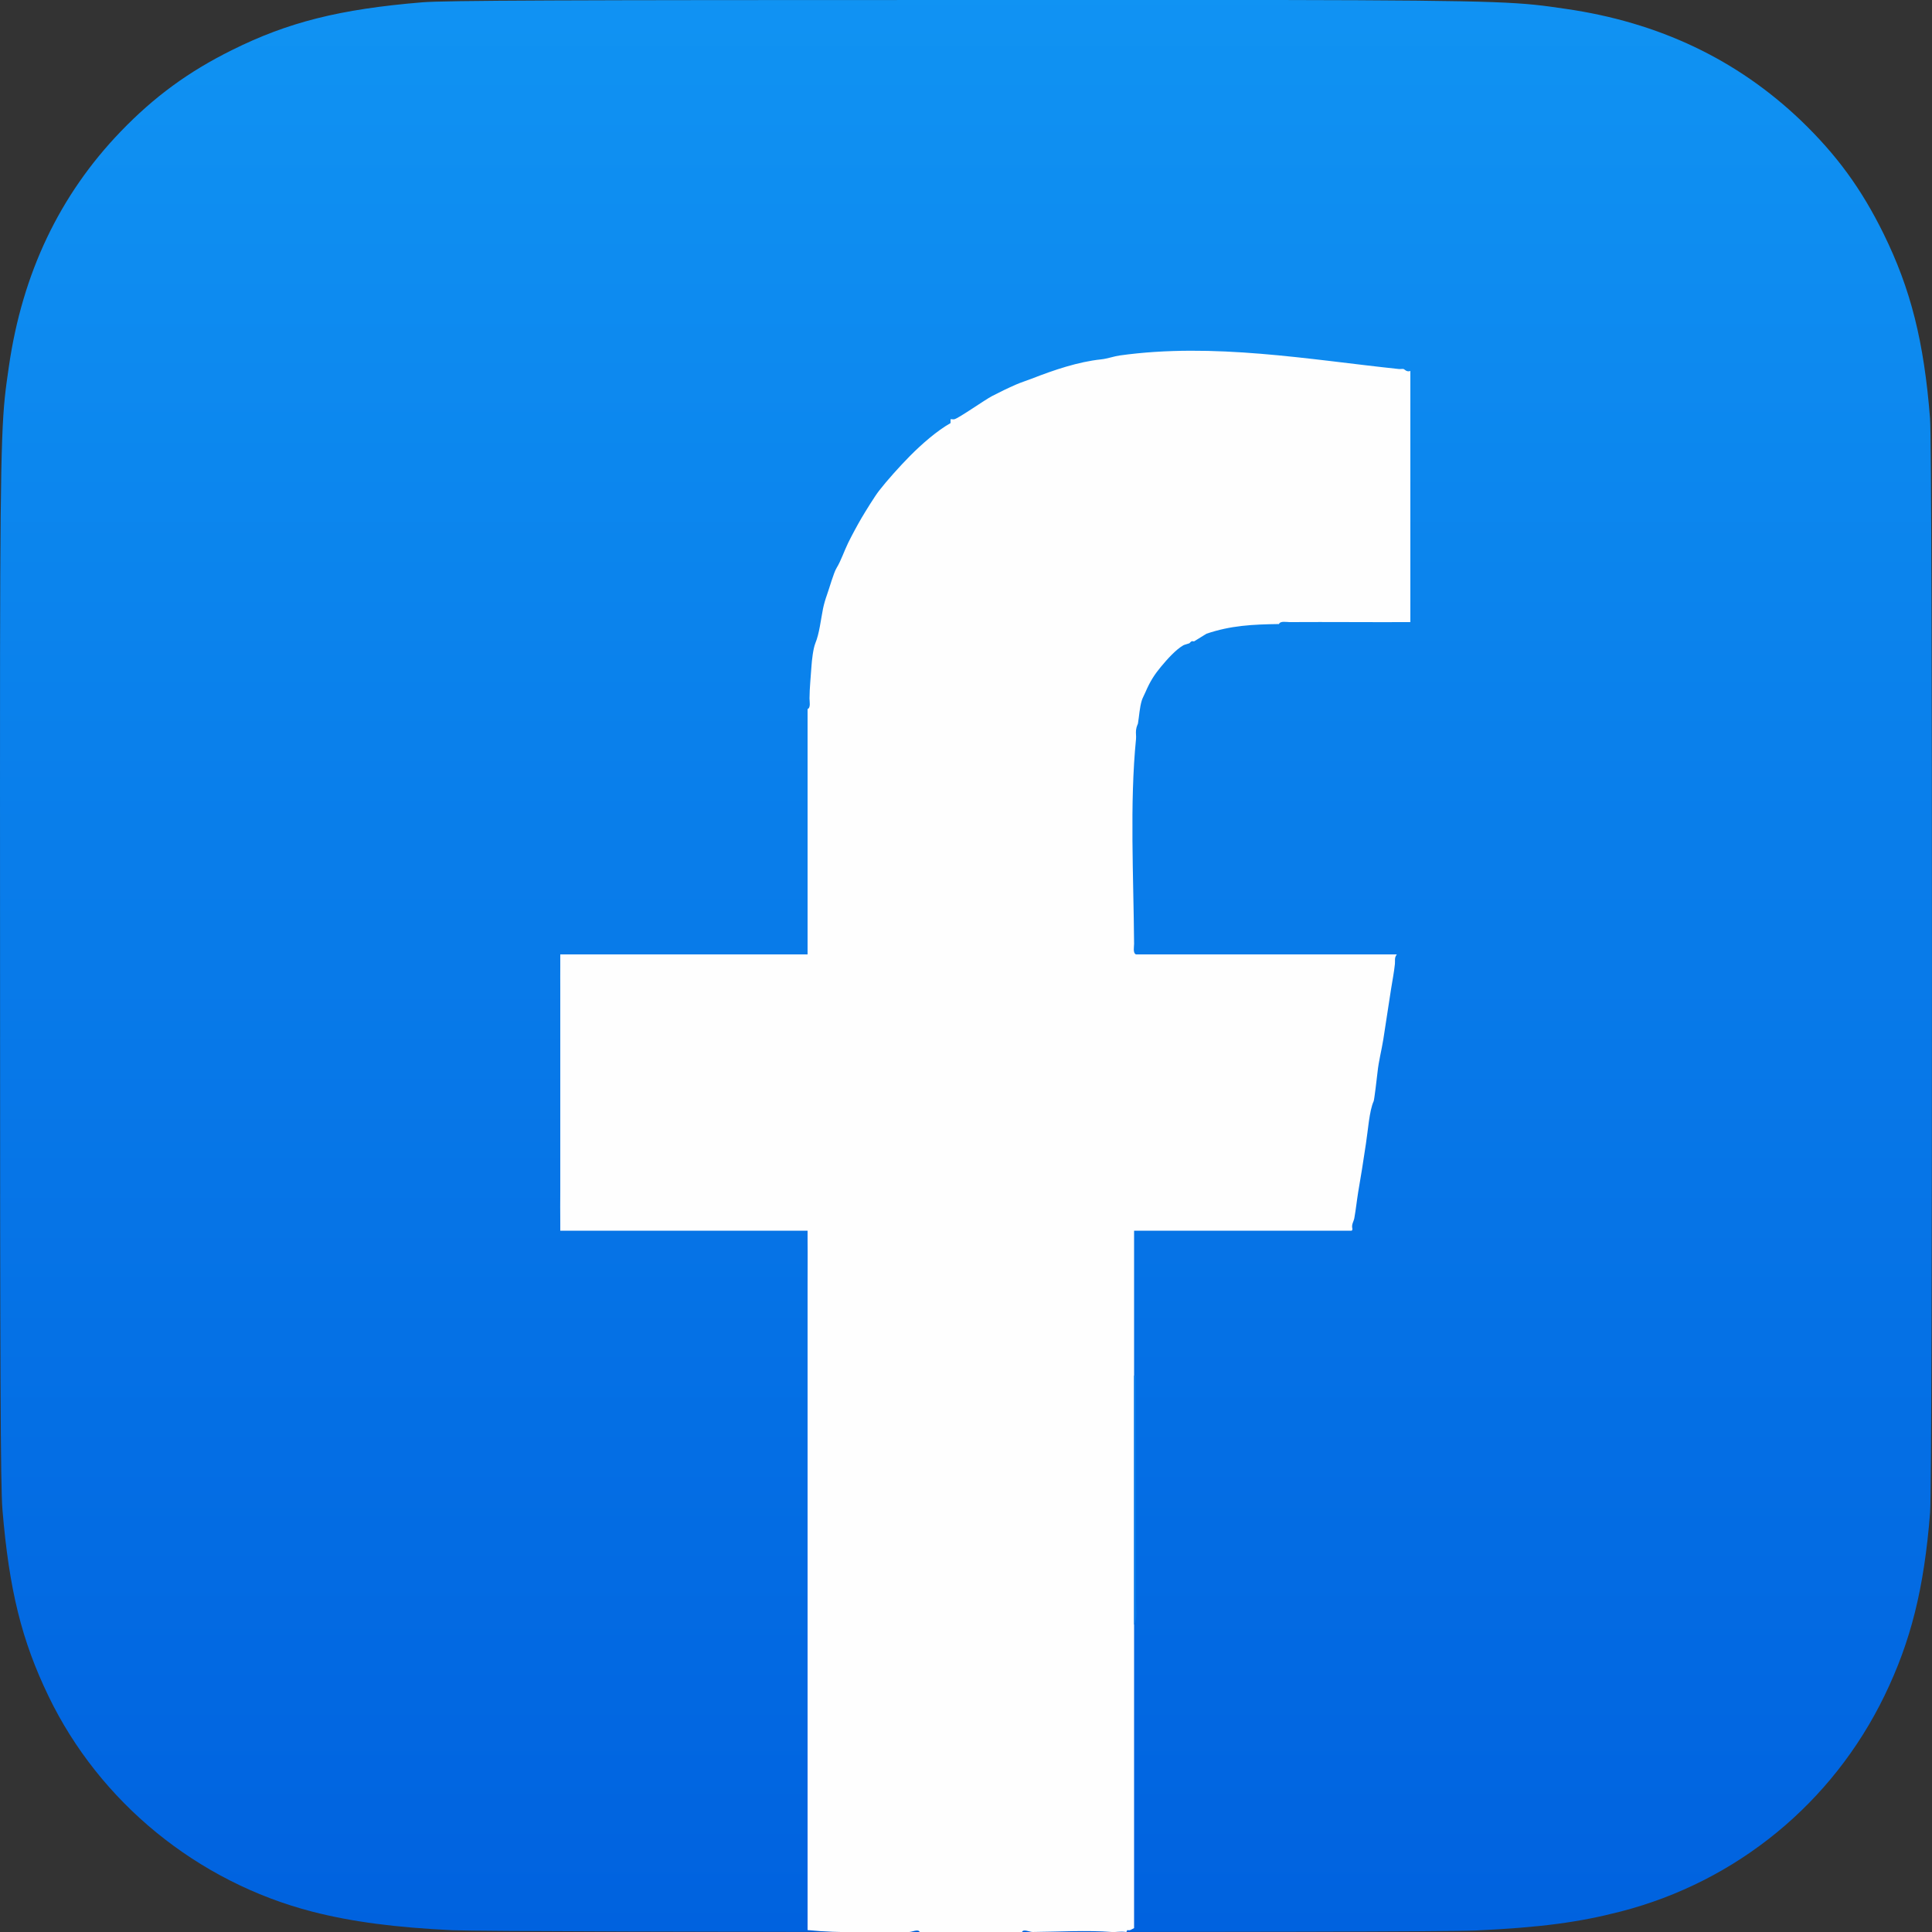 <?xml version="1.0" encoding="UTF-8"?>
<svg id="Layer_1" xmlns="http://www.w3.org/2000/svg" width="1000" height="1000" xmlns:xlink="http://www.w3.org/1999/xlink" xmlns:sodipodi="http://sodipodi.sourceforge.net/DTD/sodipodi-0.dtd" xmlns:inkscape="http://www.inkscape.org/namespaces/inkscape" version="1.1" viewBox="0 0 1000 1000">
  <rect x="0" y="0" width="1000" height="1000" fill="#333333" stroke="none"/>
  <!-- Generator: Adobe Illustrator 29.6.1, SVG Export Plug-In . SVG Version: 2.1.1 Build 9)  -->
  <defs>
    <linearGradient id="linear-gradient" x1="0" y1="1000" x2="1" y2="1000" gradientTransform="translate(1000499.93) rotate(90) scale(1000)" gradientUnits="userSpaceOnUse">
      <stop offset="0" stop-color="#1093f3"/>
      <stop offset="1" stop-color="#0062df"/>
    </linearGradient>
  </defs>
  <sodipodi:namedview bordercolor="#666666" borderopacity="1" inkscape:current-layer="layer1" inkscape:cx="500" inkscape:cy="500" inkscape:document-rotation="0" inkscape:document-units="mm" inkscape:pageopacity="0" inkscape:pageshadow="2" inkscape:window-height="705" inkscape:window-maximized="1" inkscape:window-width="1366" inkscape:window-x="-8" inkscape:window-y="-8" inkscape:zoom=".515" pagecolor="#ffffff" showgrid="false"/>
  <g>
    <path d="M500.16,0C291.42,0,230.37.22,218.5,1.2c-42.84,3.56-69.49,10.31-98.54,24.77-22.38,11.12-40.03,24-57.45,42.07C30.79,100.98,11.56,141.5,4.6,189.68,1.22,213.06.23,217.83.03,337.29-.04,377.11.03,429.51.03,499.8c0,208.63.23,269.64,1.23,281.49,3.46,41.7,10,67.93,23.84,96.62,26.46,54.93,76.99,96.16,136.51,111.55,20.61,5.31,43.38,8.23,72.6,9.62,12.38.54,138.59.92,264.87.92s252.57-.15,264.64-.77c33.84-1.59,53.49-4.23,75.22-9.85,59.91-15.46,109.52-56.08,136.51-111.78,13.57-28,20.46-55.24,23.57-94.75.68-8.62.96-145.99.96-283.18s-.31-274.33-.98-282.95c-3.15-40.16-10.04-67.16-24.05-95.7-11.5-23.36-24.26-40.81-42.8-58.65-33.08-31.6-73.53-50.84-121.74-57.79-23.34-3.37-27.99-4.37-147.51-4.58h-162.74Z" fill="url(#linear-gradient)"/>
    <path d="M724,191c.81.09,1.74-.13,2.5,0,.35.06,1.66,1.76,3.5,1v130c-20.82.1-41.67-.13-62.5,0-1.56.01-4.85-.72-5.5,1-13.81.2-24.92.75-37.5,5l-6.5,4c-1.65-.52-1.86.73-2.5,1-.71.29-2.45.68-3,1-3.94,2.26-8.37,7.24-11.5,11-3.38,4.05-5.68,7.6-8,13-.58,1.35-1.69,3.46-2,4.5-1.17,3.88-1.32,7.89-2,12-.07.42-.78,1.45-1,3.5-.16,1.45.15,3.03,0,4.5-3.32,33.35-1.26,71.66-1,106,.01,1.56-.72,4.85,1,5.5h135c-1.4,1.75-.8,3.12-1,5-.45,4.27-1.31,8.66-2,13-1.37,8.55-2.59,17.23-4,26-.92,5.73-2.38,11.12-3,17-.21,1.99-1.66,14.28-2,15-2.24,4.75-3.01,15.86-4,22-.7,4.34-1.29,8.59-2,13-.62,3.88-1.36,8.05-2,12-.73,4.47-1.18,8.96-2,13.5-.32,1.81-1.59,3.25-1,5.5-.04.04.17.84-.5,1h-112.5c0,22.98.01,46.02,0,69-.02,42.98.02,86.02,0,129v163c-1.24.54-1.99,1.41-3.5,1l-.5,1c-3.45-.44-5.44.16-7.5,0-13.12-1-27.69-.1-41,0-1.56.01-4.85-1.72-5.5,0h-53c-.65-1.72-3.94.01-5.5,0-17.81-.12-35.3.77-52.5-1v-319c0-4.32.01-8.68,0-13-.02-8.32.1-16.69,0-25-.02-1.66.01-3.34,0-5h-128c-.01-1.32.02-2.68,0-4-.1-5.65,0-11.35,0-17v-78c.01-8.65-.01-17.35,0-26,0-3.99-.04-8.01,0-12,.02-1.99-.01-4.01,0-6h128v-127c1.72-.65.99-3.94,1-5.5.04-5.77.64-10.76,1-16.5.2-3.23.9-9.32,2-12,2.15-5.26,2.79-11.98,4-18,.44-2.16,1.25-4.93,2-7,1.24-3.41,3.49-11.55,5-14,2.29-3.73,3.89-8.68,6-13,1.86-3.8,4.87-9.38,7-13,1.85-3.15,6.78-11.15,9-14,4.26-5.48,10.79-12.73,16-18,6.11-6.18,14.1-13.13,21-17v-2c.65-.07,1.46.14,2,0,2.36-.61,15.64-9.98,19.5-12,3.61-1.89,8.28-4.16,12.5-6,2.51-1.09,5.4-1.98,8-3,11.57-4.51,24.02-8.74,36-10,3.17-.33,6.64-1.6,9.5-2,48.61-6.8,98.2,2.12,144.5,7Z" fill="#fefefe"/>
    <path d="M797.04,1085.3s.22.63-.5,1" fill="#0062df"/>
    <path d="M588,718v33c0,4.32.01,8.68,0,13s.01,8.68,0,13c-.02,7.65.03,15.35,0,23-.02,4.99.04,10.01,0,15-.03,4.32.06,8.68,0,13s.83,10.17-1,13c.02-42.98-.02-86.02,0-129h1v6Z" fill="#087ae9"/>
  </g>
</svg>